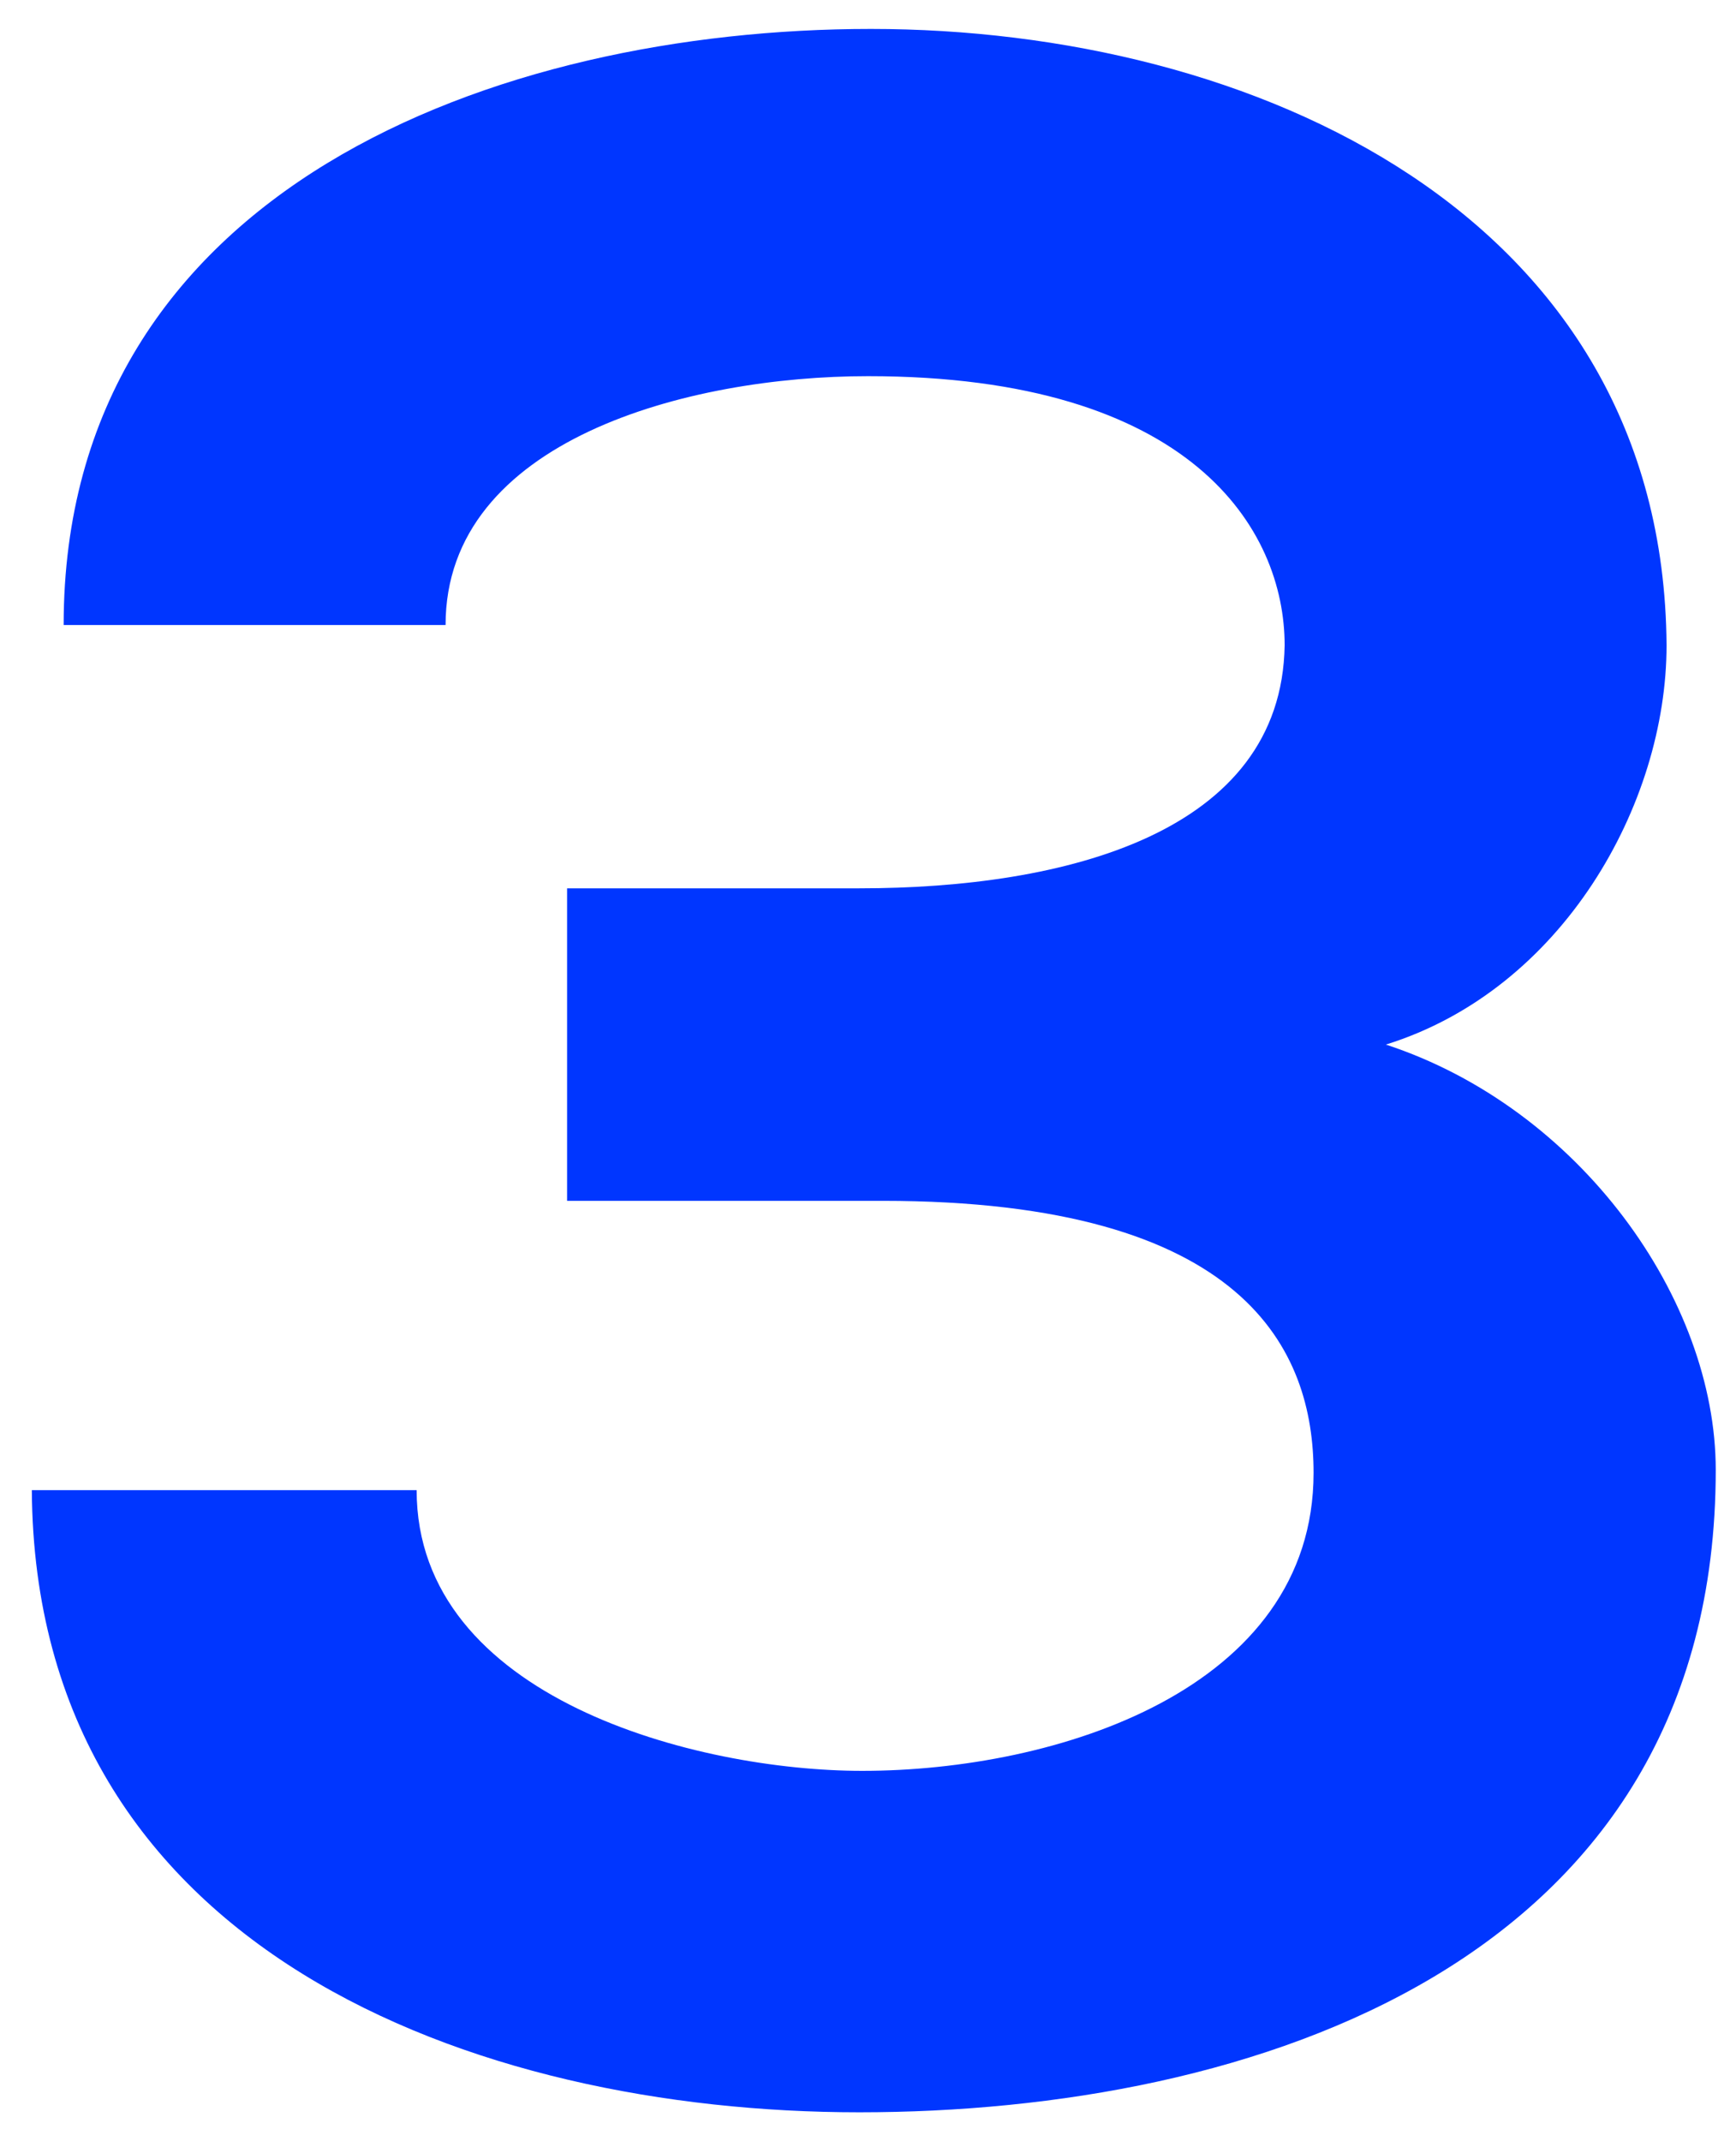 <?xml version="1.0" encoding="UTF-8"?> <svg xmlns="http://www.w3.org/2000/svg" xmlns:xlink="http://www.w3.org/1999/xlink" width="30px" height="37px" viewBox="0 0 30 37"> <!-- Generator: Sketch 55.2 (78181) - https://sketchapp.com --> <title>3</title> <desc>Created with Sketch.</desc> <g id="Web" stroke="none" stroke-width="1" fill="none" fill-rule="evenodd"> <path d="M15.25,20.75 L9.8,20.75 L9.8,15.35 L14.85,15.35 C18.4,15.35 22.15,14.4 22.2,11.15 C22.2,9.15 20.6,6.5 15,6.5 C11.9,6.5 7.7,7.6 7.7,10.8 L1.1,10.8 C1.1,3.25 8.6,0.5 15.05,0.5 C21.65,0.5 28.75,3.7 28.8,11.15 C28.8,13.9 27,17.1 23.95,18.05 C27.3,19.15 29.65,22.45 29.65,25.4 C29.65,33.95 21.6,36.5 14.85,36.5 C8.2,36.5 0.6,33.7 0.55,25.75 L7.2,25.75 C7.2,29.35 12.05,30.6 14.9,30.6 C18.25,30.6 22.7,29.2 22.7,25.45 C22.7,23.35 21.55,20.75 15.25,20.75 Z" id="3" fill="#0036FF" fill-rule="nonzero"></path> </g> </svg> 